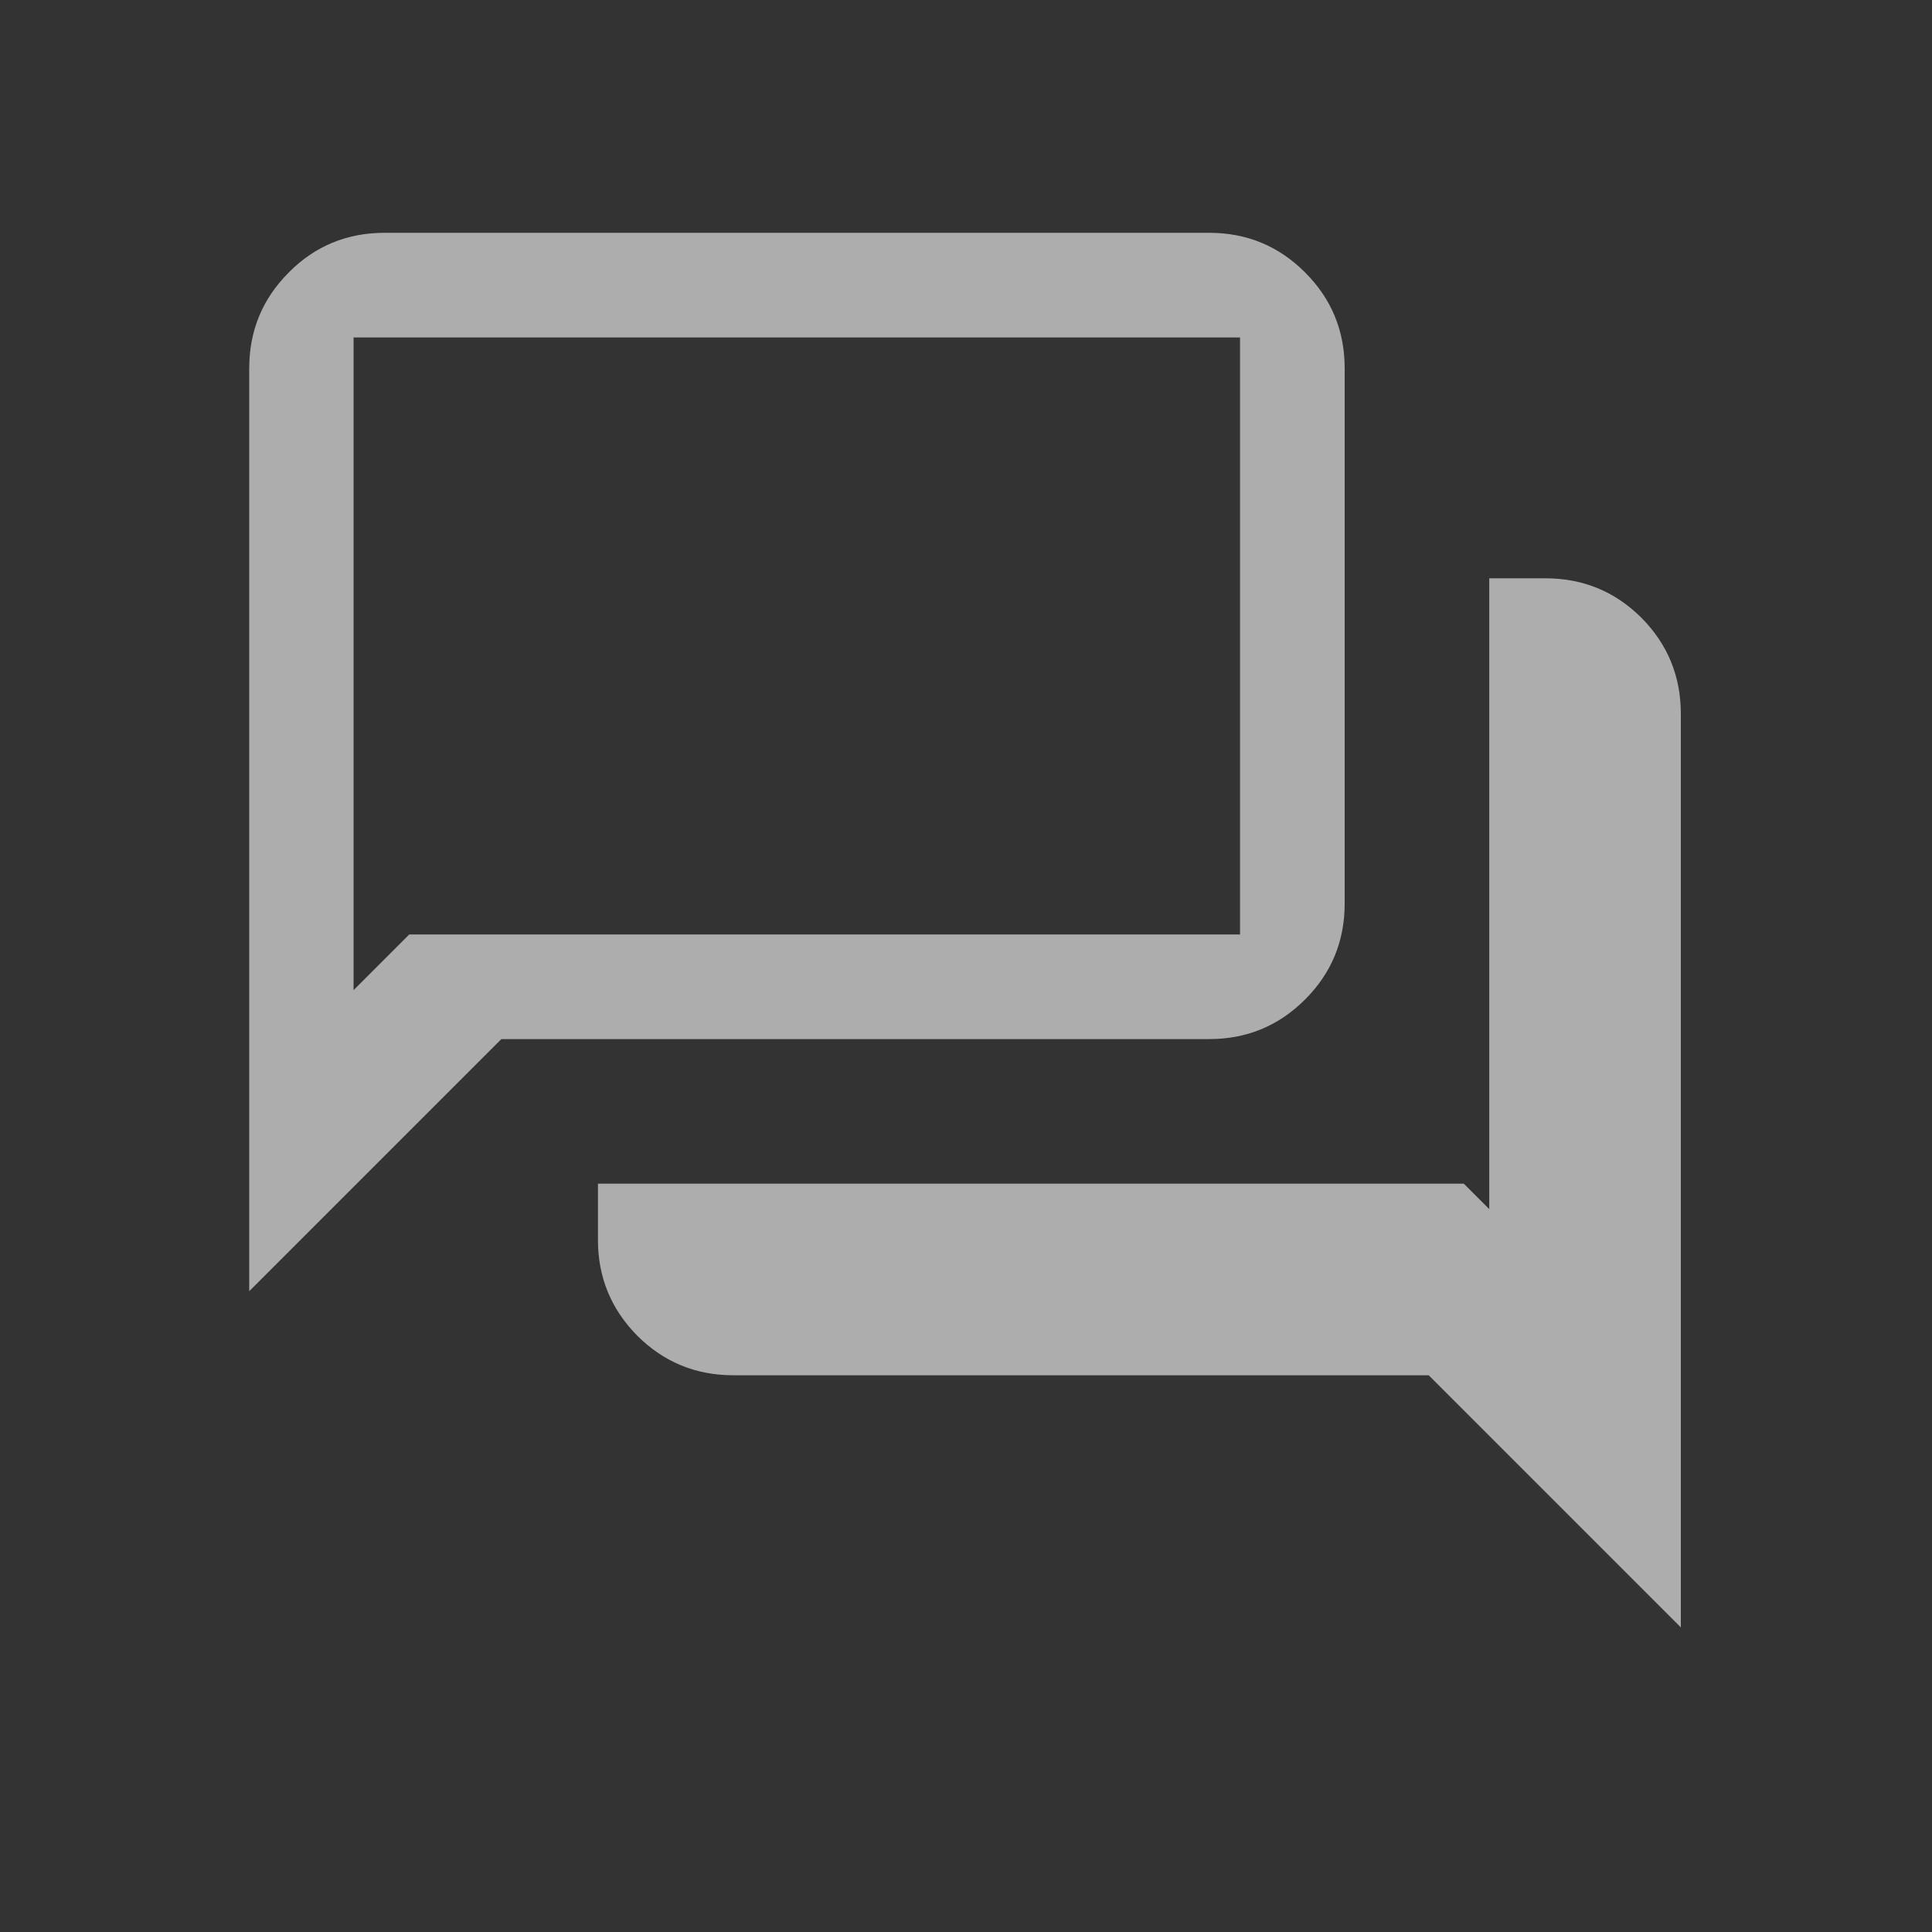 <?xml version="1.0" encoding="utf-8"?>
<svg xmlns="http://www.w3.org/2000/svg" fill="none" height="100%" overflow="visible" preserveAspectRatio="none" style="display: block;" viewBox="0 0 6 6" width="100%">
<rect x="0" y="0" width="6" height="6" fill="#333333" stroke="none"/>
<g clip-path="url(#clip0_0_329)" id="forum_20dp_FILL0_wght300_GRAD0_opsz20 1">
<path d="M2.277 4.271C2.161 4.271 2.061 4.23 1.979 4.148C1.898 4.066 1.857 3.967 1.857 3.851V3.676H4.546L4.625 3.755V1.796H4.8C4.916 1.796 5.016 1.837 5.098 1.919C5.179 2.001 5.22 2.1 5.22 2.217V5.054L4.437 4.271H2.277ZM0.774 4.01V1.144C0.774 1.027 0.815 0.928 0.897 0.846C0.978 0.764 1.078 0.723 1.194 0.723H3.755C3.872 0.723 3.971 0.764 4.053 0.846C4.135 0.928 4.176 1.027 4.176 1.144V2.806C4.176 2.923 4.135 3.022 4.053 3.104C3.971 3.186 3.872 3.227 3.755 3.227H1.557L0.774 4.01ZM3.851 2.902V1.048H1.098V3.075L1.271 2.902H3.851Z" fill="white" fill-opacity="0.6" id="Vector"/>
</g>
<defs>
<clipPath id="clip0_0_329">
<rect fill="white" height="5.99" width="5.99"/>
</clipPath>
</defs>
</svg>